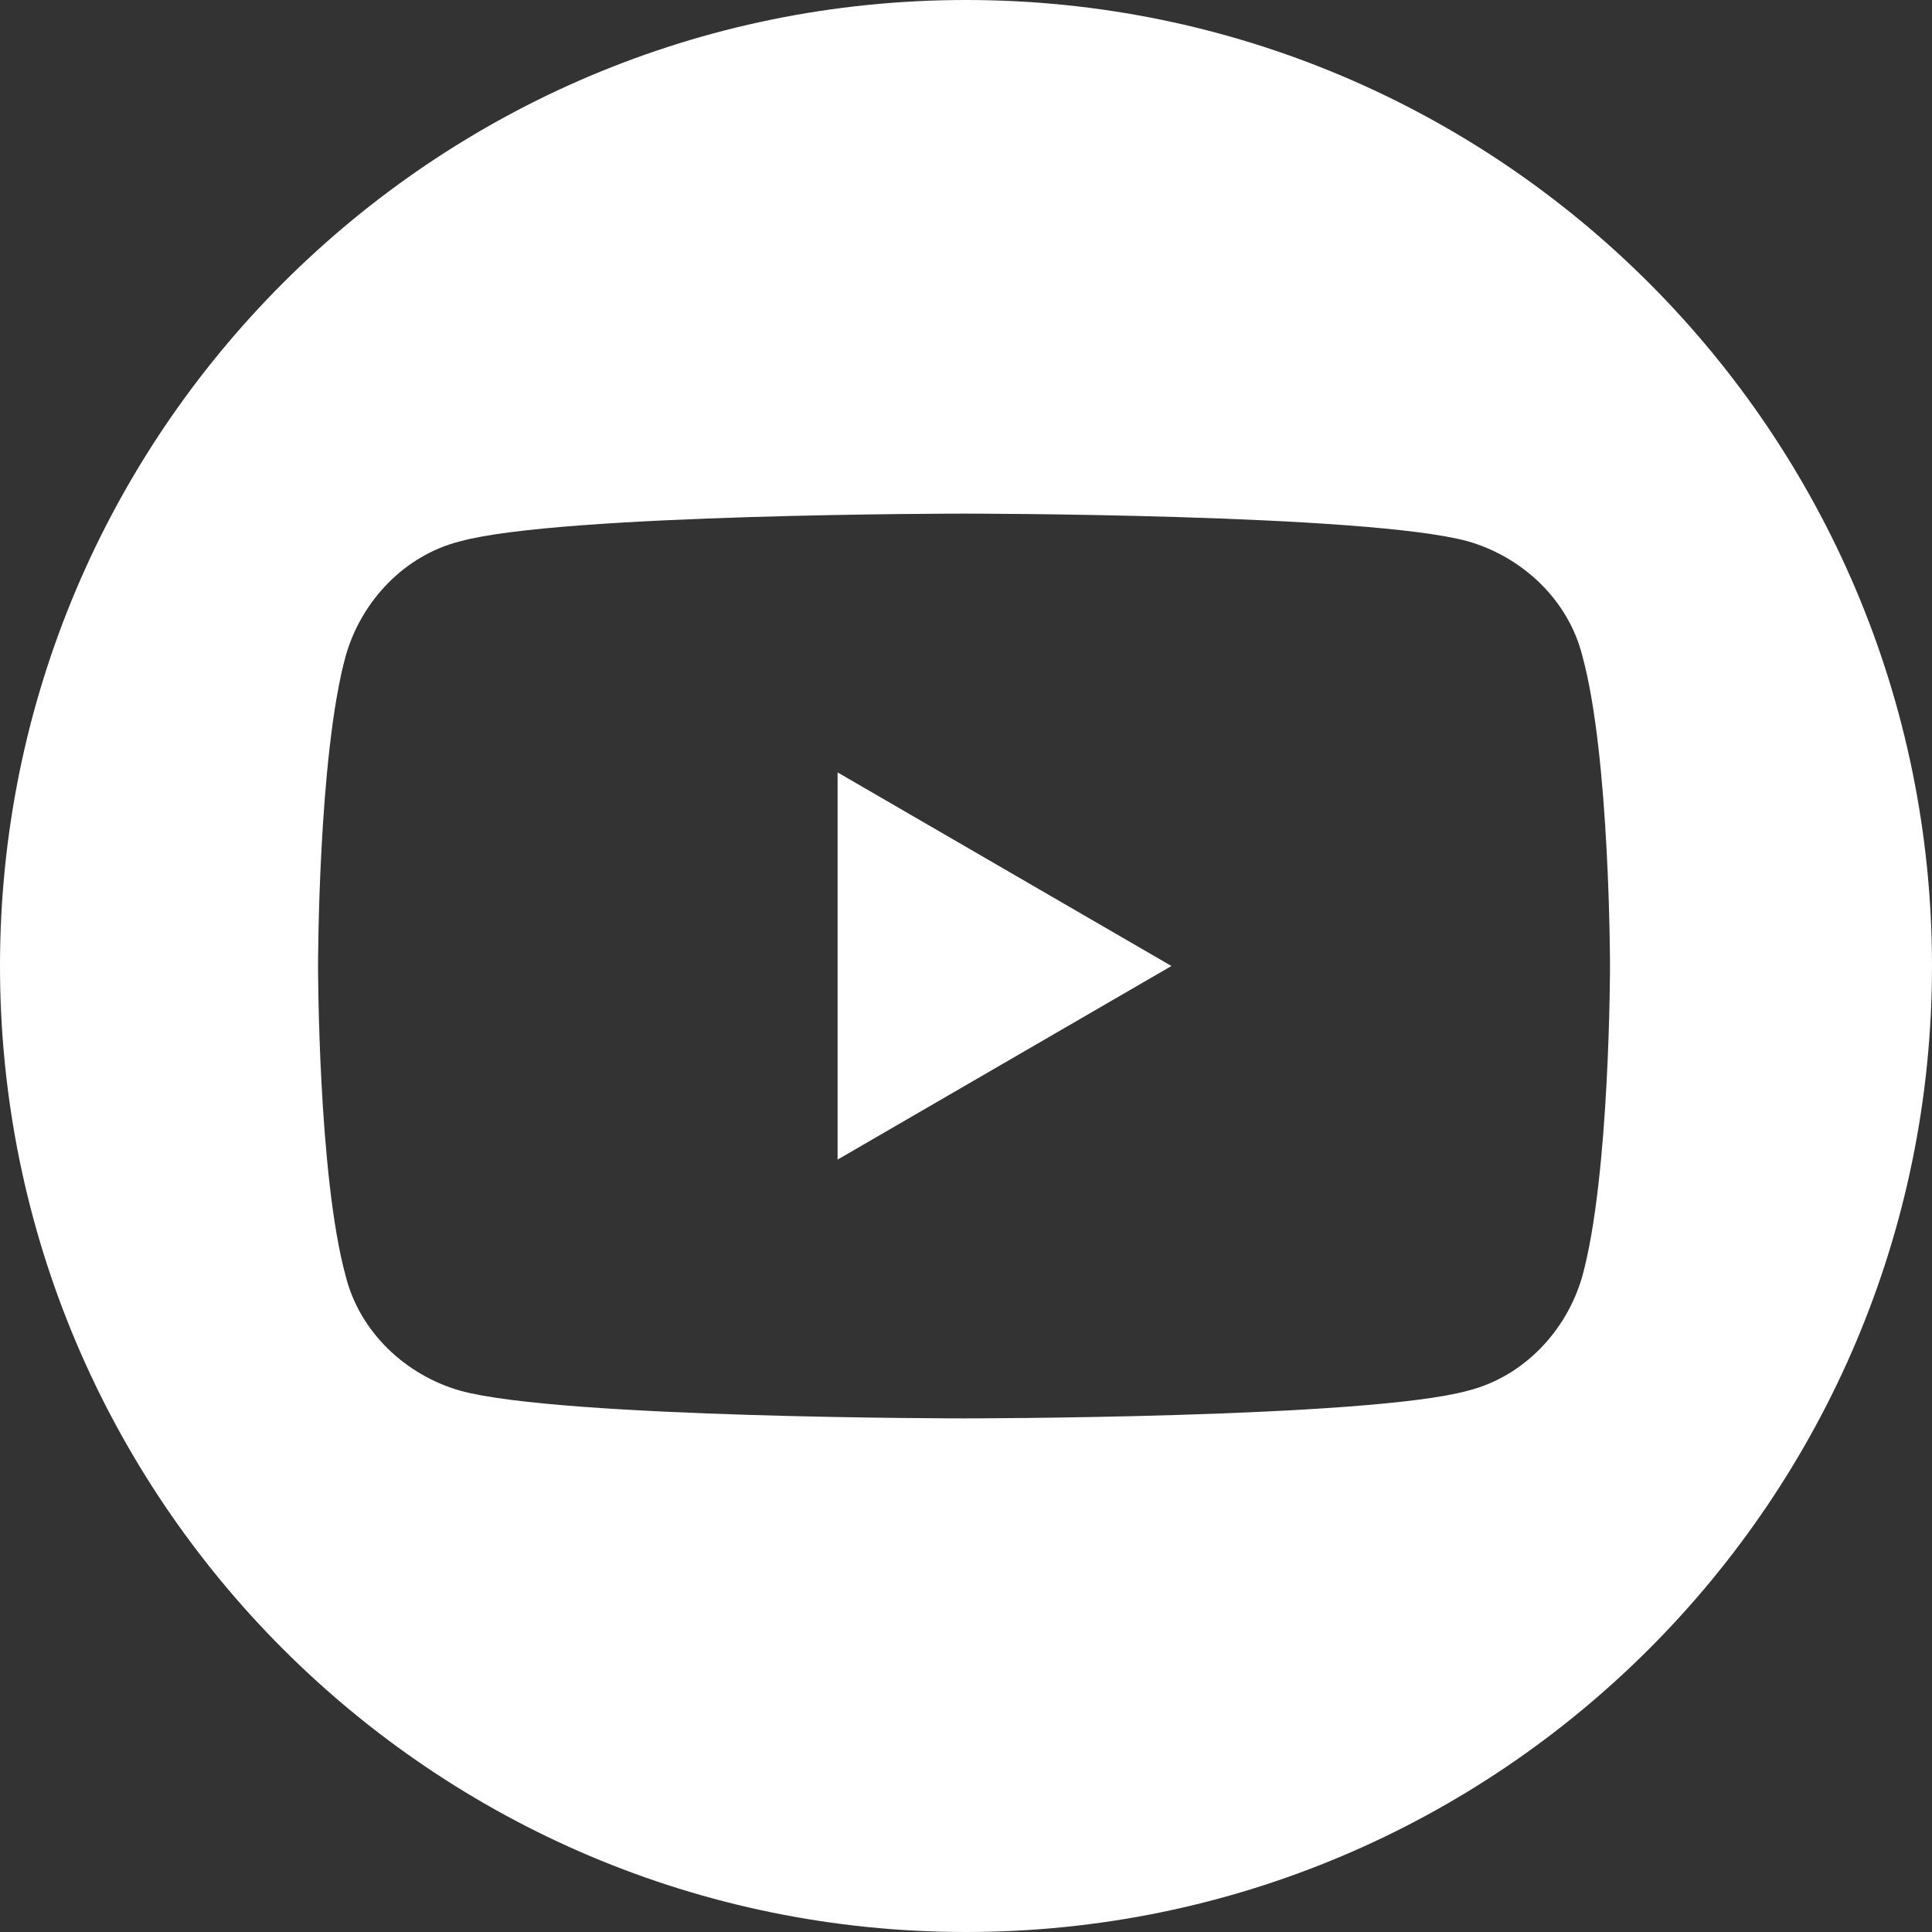 <?xml version="1.0" encoding="utf-8"?>
<!-- Generator: Adobe Illustrator 24.3.0, SVG Export Plug-In . SVG Version: 6.00 Build 0)  -->
<svg version="1.1" id="Capa_1" xmlns="http://www.w3.org/2000/svg" xmlns:xlink="http://www.w3.org/1999/xlink" x="0px" y="0px"
	 viewBox="0 0 97.8 97.8" style="enable-background:new 0 0 97.8 97.8;" xml:space="preserve">
<rect x="0" y="0" width="97.8" height="97.8" fill="#333333" stroke="none"/>
<style type="text/css">
	.st0{fill:#FFFFFF;}
</style>
<g>
	<polygon class="st0" points="42.4,39.1 59.3,48.9 42.4,58.7 	"/>
	<path class="st0" d="M48.9,0C21.9,0,0,21.9,0,48.9c0,27,21.9,48.9,48.9,48.9c27,0,48.9-21.9,48.9-48.9C97.8,21.9,75.9,0,48.9,0z
		 M80.1,64.6c-0.8,2.8-3,5.1-5.8,5.8c-5.1,1.4-25.5,1.4-25.5,1.4s-20.4,0-25.5-1.4c-2.8-0.8-5.1-3-5.8-5.8
		c-1.4-5.1-1.4-15.7-1.4-15.7s0-10.6,1.4-15.7c0.8-2.8,3-5.1,5.8-5.8C28.4,26,48.8,26,48.8,26s20.4,0,25.5,1.4
		c2.8,0.8,5.1,3,5.8,5.8c1.4,5.1,1.4,15.7,1.4,15.7S81.5,59.5,80.1,64.6z"/>
</g>
</svg>
